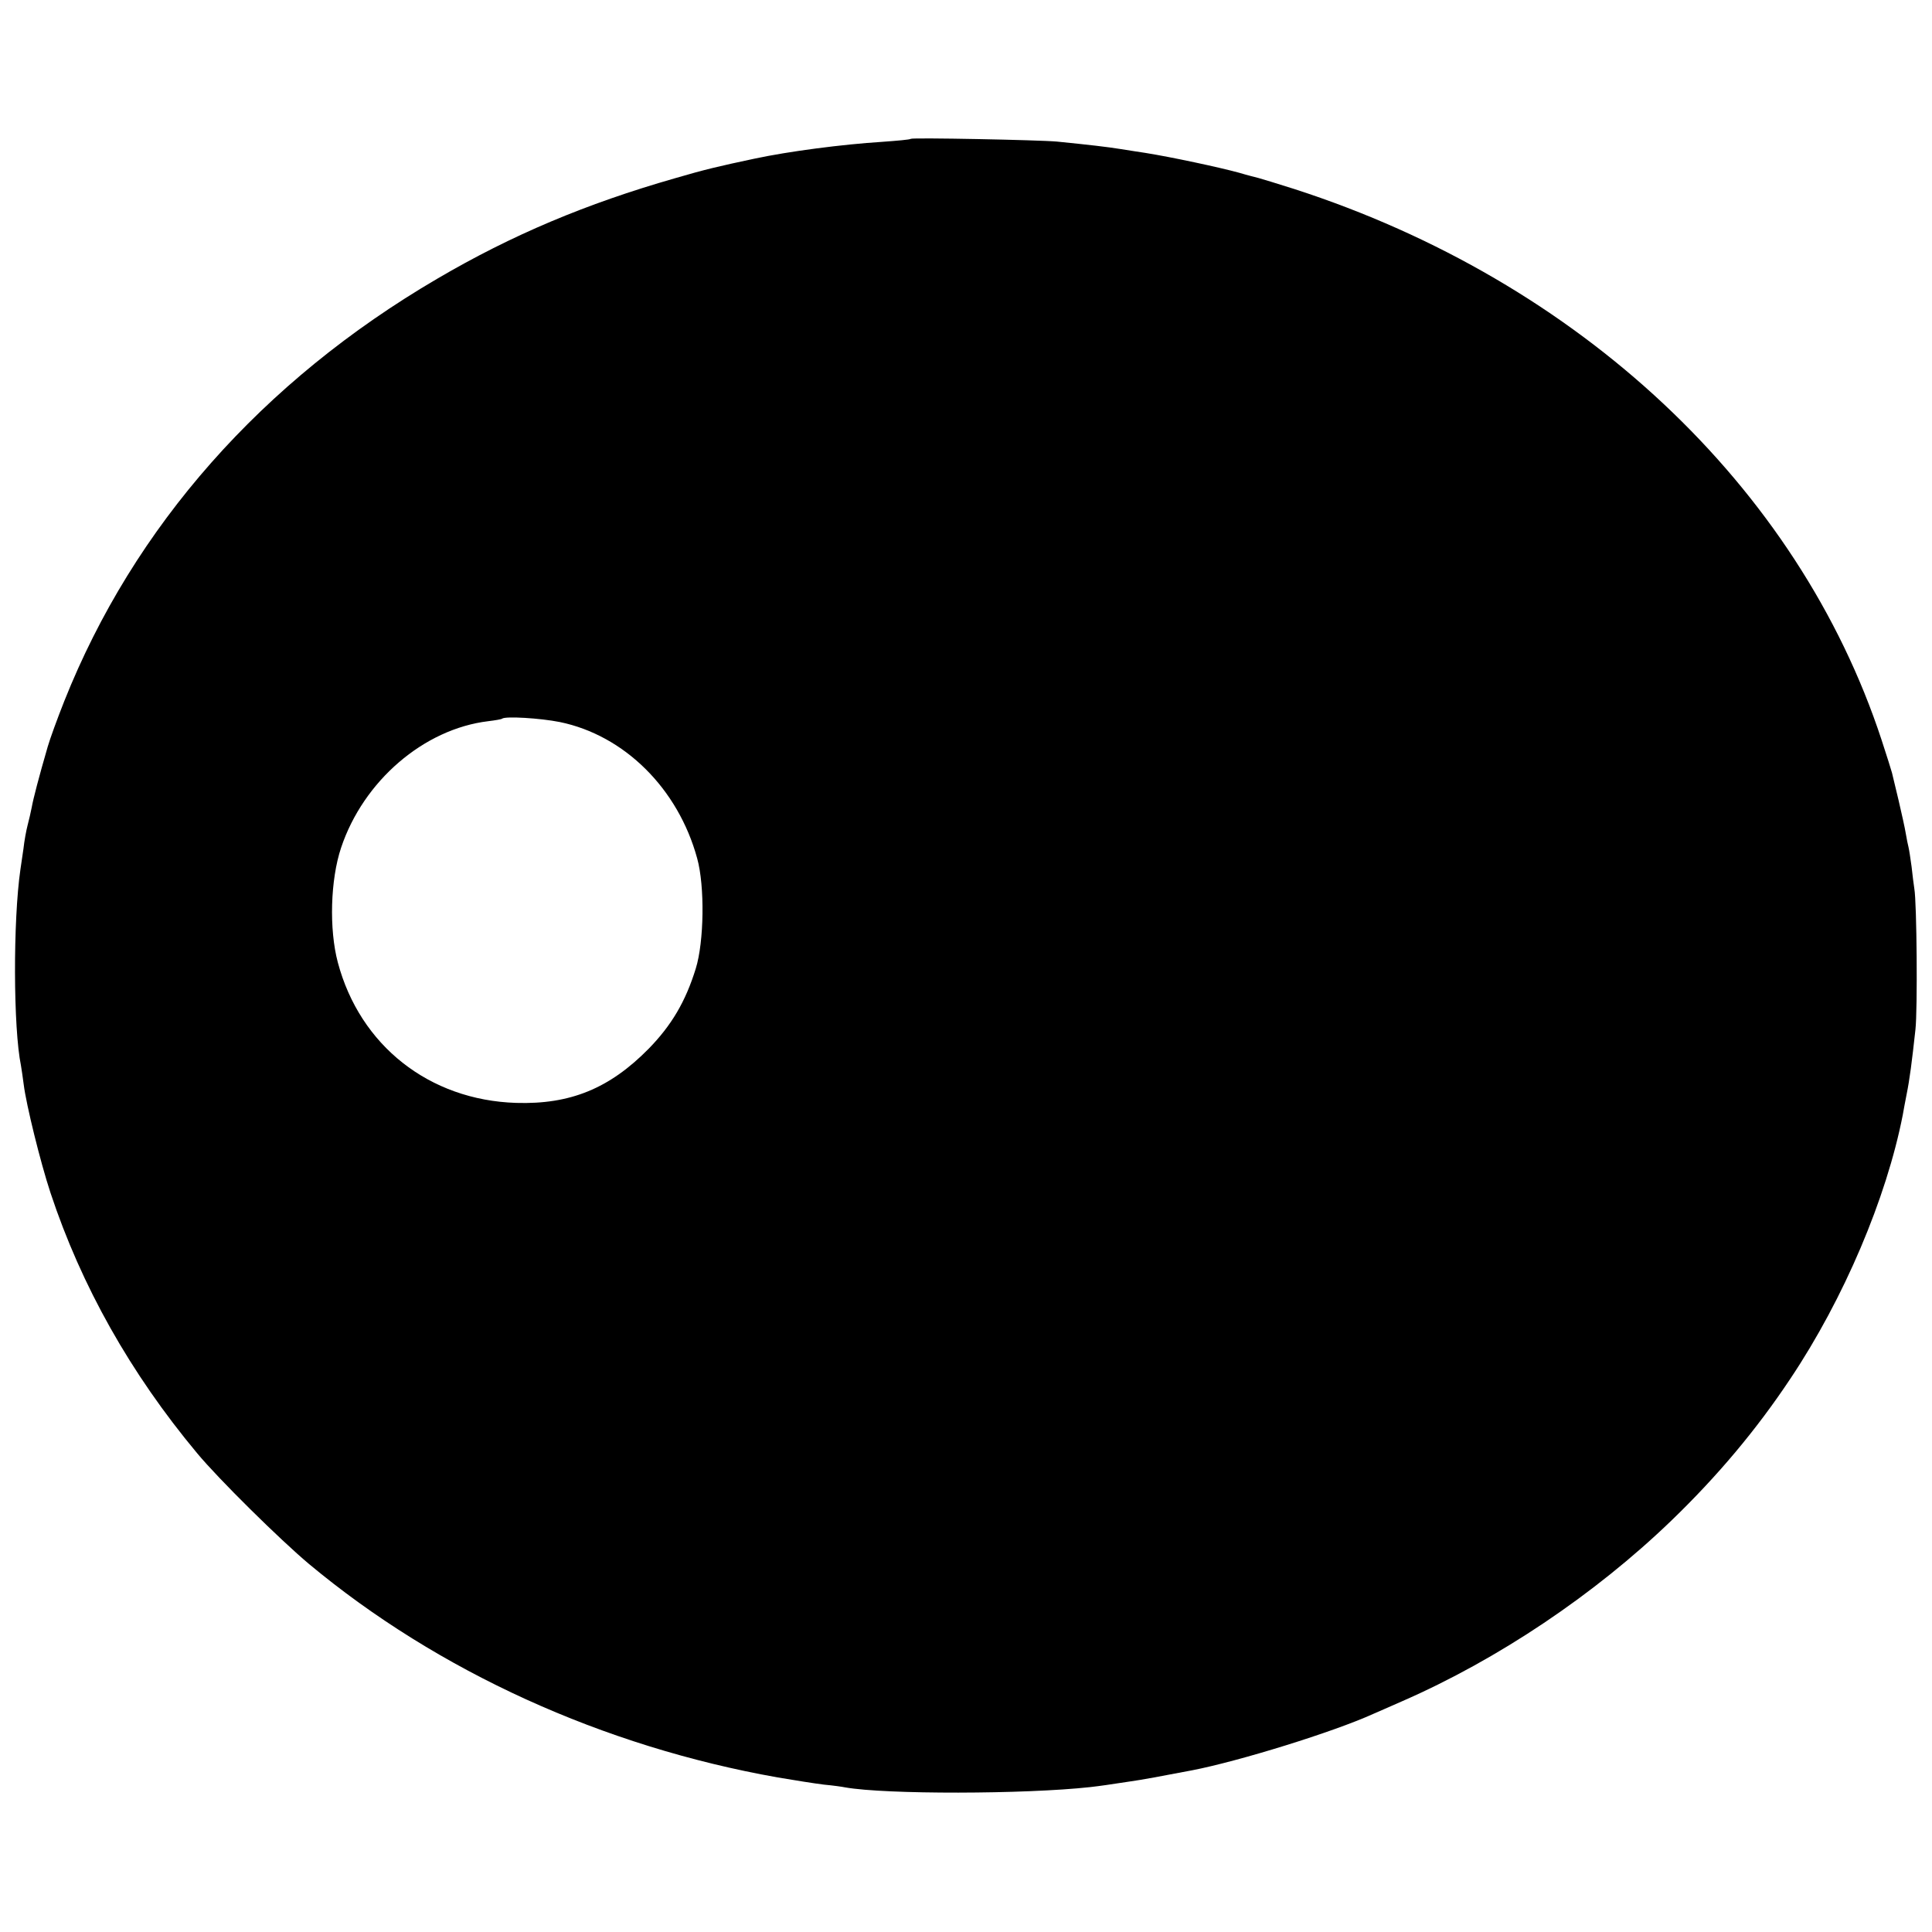<?xml version="1.0" standalone="no"?>
<!DOCTYPE svg PUBLIC "-//W3C//DTD SVG 20010904//EN"
 "http://www.w3.org/TR/2001/REC-SVG-20010904/DTD/svg10.dtd">
<svg version="1.0" xmlns="http://www.w3.org/2000/svg"
 width="700pt" height="700pt" viewBox="0 0 700 700"
 preserveAspectRatio="xMidYMid meet">
<g transform="translate(0,700) scale(0.1,-0.1)"
fill="#000000" stroke="none">
<path d="M3300 6497 c-3 -3 -50 -7 -105 -11 -142 -9 -336 -34 -462 -61 -127
-27 -179 -39 -288 -71 -321 -92 -590 -205 -861 -364 -634 -371 -1099 -897
-1351 -1530 -25 -63 -52 -137 -60 -165 -32 -110 -53 -191 -58 -220 -3 -16 -10
-46 -15 -65 -5 -19 -12 -57 -15 -85 -4 -27 -9 -61 -11 -75 -27 -186 -26 -576
2 -711 2 -13 7 -44 10 -69 9 -72 60 -280 97 -392 112 -338 290 -654 531 -943
77 -93 301 -314 406 -402 467 -389 1065 -661 1698 -773 59 -10 134 -22 167
-26 33 -3 68 -8 77 -10 147 -26 651 -25 888 1 43 5 62 8 148 21 31 4 118 20
222 40 170 33 512 139 655 204 11 5 58 25 105 46 348 152 698 387 975 654 168
162 309 330 432 515 194 290 348 654 407 955 2 14 9 48 14 75 11 54 19 116 32
235 8 72 5 459 -4 510 -2 14 -7 50 -10 80 -4 30 -9 62 -11 70 -2 8 -7 31 -10
50 -3 19 -15 73 -26 120 -11 47 -22 92 -24 100 -2 8 -19 62 -38 120 -302 918
-1094 1661 -2127 1995 -63 20 -122 38 -130 40 -8 2 -40 10 -70 19 -73 20 -246
57 -340 72 -19 3 -60 9 -90 14 -50 8 -111 15 -230 27 -66 6 -525 15 -530 10z
m-1272 -2113 c234 -48 429 -241 498 -494 28 -101 25 -302 -5 -399 -37 -120
-88 -206 -171 -291 -142 -144 -284 -202 -480 -196 -315 10 -566 208 -646 509
-32 120 -27 300 12 416 81 242 300 430 533 458 25 3 48 7 50 9 11 10 139 2
209 -12z"/>
</g>
</svg>
